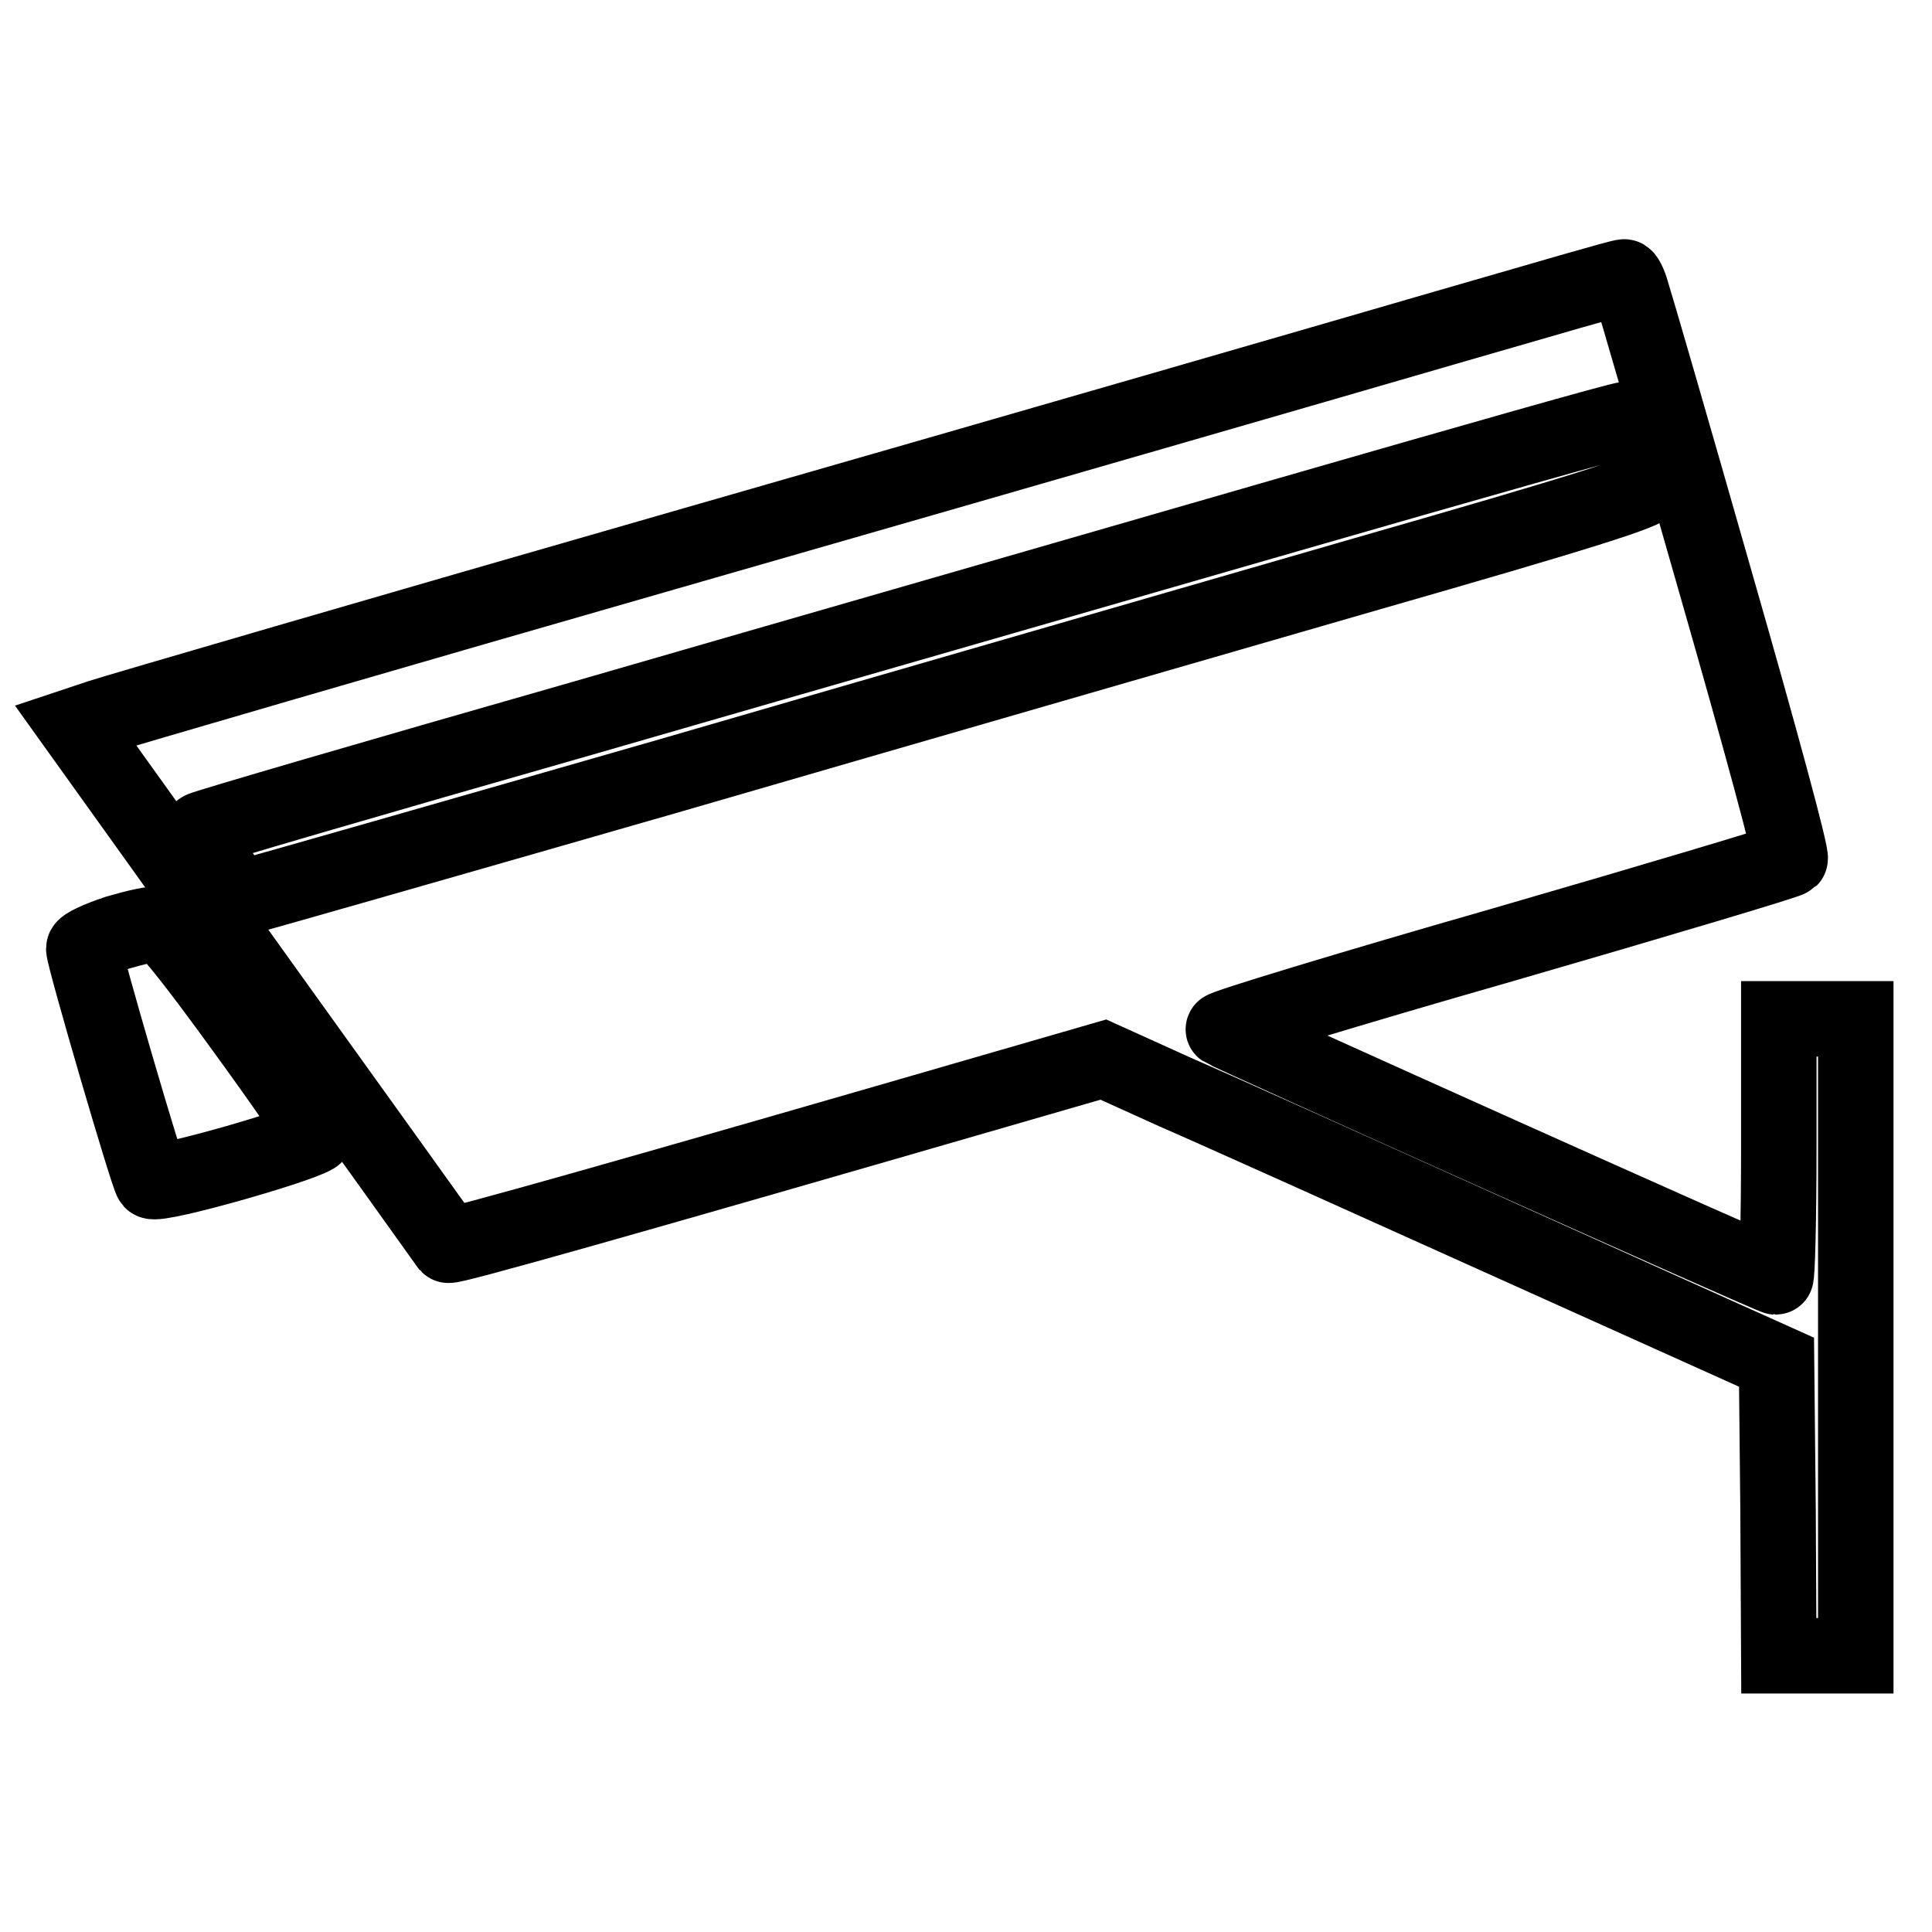 <?xml version="1.0" encoding="utf-8"?>
<!-- Svg Vector Icons : http://www.onlinewebfonts.com/icon -->
<!DOCTYPE svg PUBLIC "-//W3C//DTD SVG 1.1//EN" "http://www.w3.org/Graphics/SVG/1.1/DTD/svg11.dtd">
<svg version="1.1" xmlns="http://www.w3.org/2000/svg" xmlns:xlink="http://www.w3.org/1999/xlink" x="0px" y="0px" viewBox="0 0 256 256" enable-background="new 0 0 256 256" xml:space="preserve">
<g><g><g><path stroke-width="10" fill-opacity="0" stroke="#000000"  d="M191.6,43.4C178.9,47.1,134.3,60,92.5,72c-41.8,12-77.4,22.4-79.2,23L10,96.1l24.5,34.2C48,149.1,59.2,164.7,59.4,165c0.3,0.3,24.3-6.5,74.7-21.1l12.1-3.5l9.5,4.3c5.3,2.3,25.3,11.3,44.6,20l35.1,15.8l0.2,19.5l0.1,19.4h5.1h5.1v-42.2V135h-5.1h-5.1v17.1c0,9.4-0.2,17.1-0.4,17.1c-0.6,0-72.5-32.3-73.2-32.8c-0.3-0.2,16.4-5.3,37-11.2c20.7-6,37.8-11.1,38.1-11.4c0.3-0.3-3.9-15.8-9.9-36.7c-5.7-20-10.7-37.2-11.1-38.4c-0.3-1.1-0.8-2.1-1-2C215,36.6,204.4,39.7,191.6,43.4z M217.2,59.5c0.6,2.1,1.2,4.2,1.2,4.8c0,0.8-8.9,3.6-37.5,11.8c-20.7,6-62,17.9-91.9,26.6c-29.9,8.6-55.1,15.8-56,16c-1.4,0.3-1.9-0.2-4.4-4c-1.9-3.2-2.5-4.5-1.9-4.8c0.5-0.3,23.1-6.9,50.4-14.7c27.3-7.9,69.4-20,93.6-27c24.3-7,44.3-12.7,44.7-12.6C215.8,55.6,216.5,57.4,217.2,59.5z"/><path stroke-width="10" fill-opacity="0" stroke="#000000"  d="M15.5,123.6c-2.4,0.8-4.4,1.7-4.4,2.1c0,1.2,8.5,30.3,9,30.8c0.7,0.8,21.9-5.3,21.8-6.2c0-0.4-4.4-6.8-9.8-14.2c-6.6-9.1-10.2-13.6-11-13.6C20.4,122.3,17.9,122.9,15.5,123.6z"/></g></g></g>
</svg>